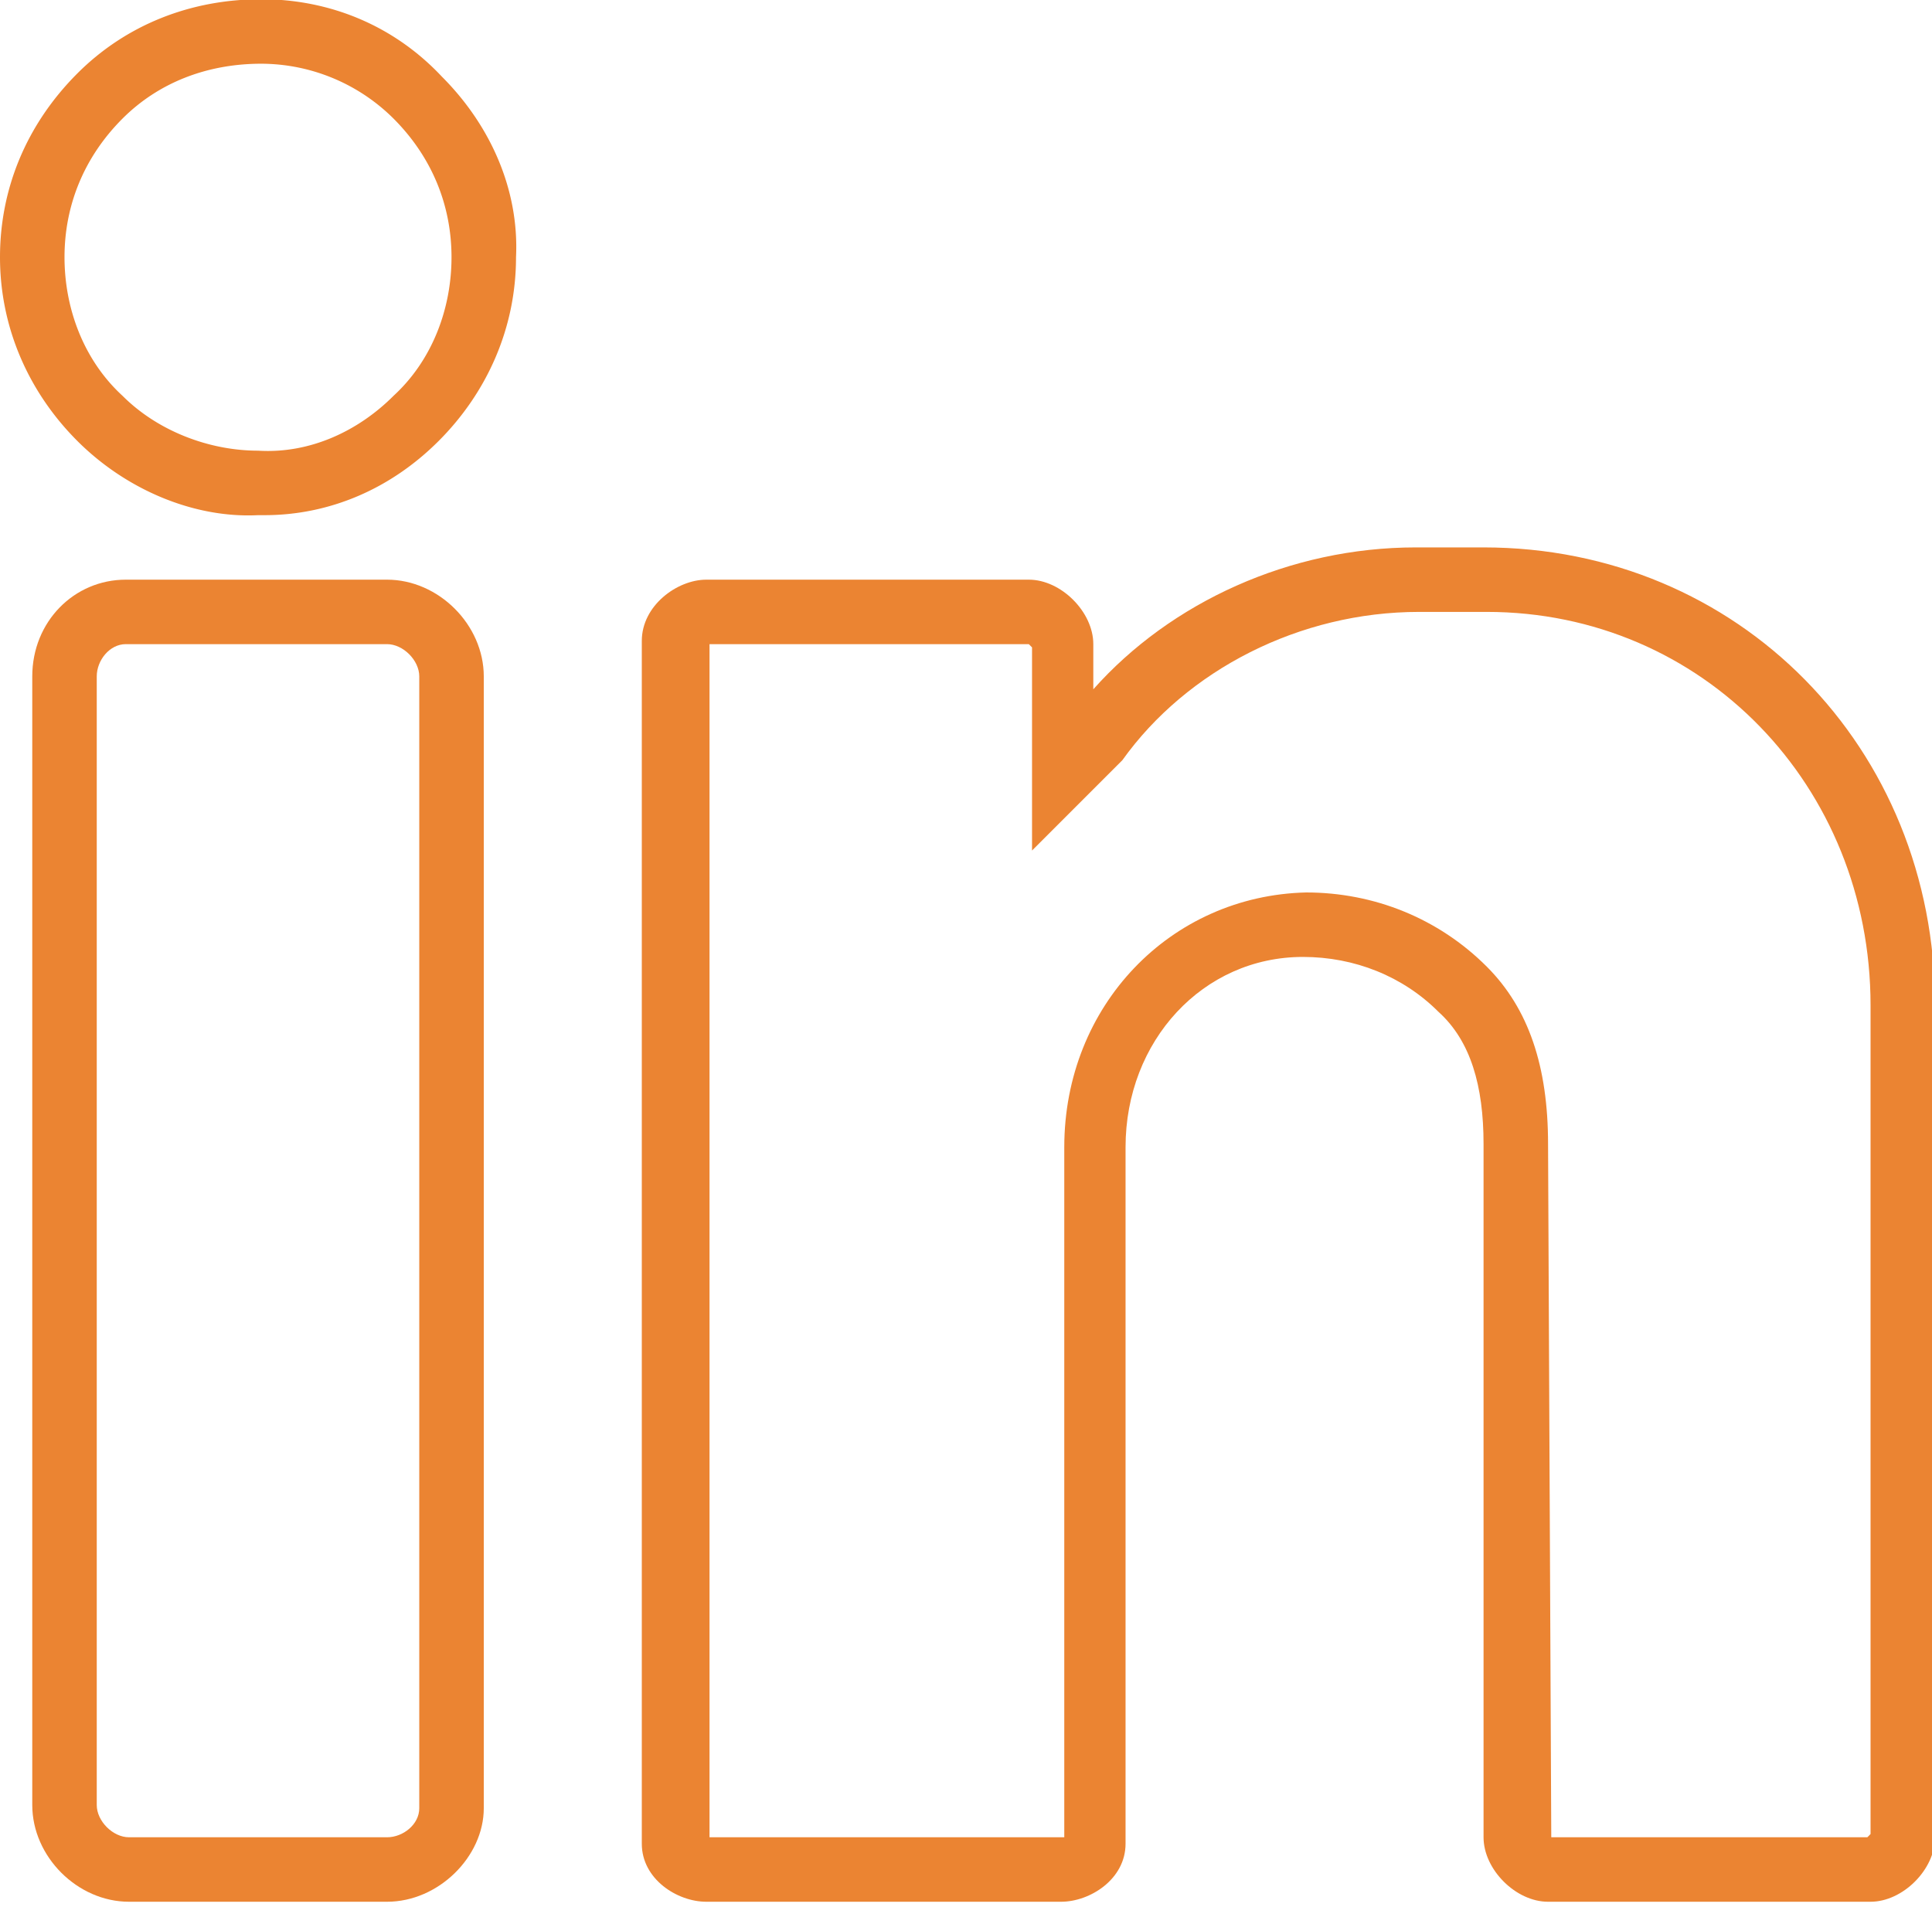 <svg xmlns="http://www.w3.org/2000/svg" width="77" height="76" viewBox="0 0 77 76"><g><g><g><g><g><path fill="#eb8432" d="M15.682 15.78c-1.414 1.413-3.342 2.313-5.399 2.184-1.928 0-3.984-.77-5.398-2.185-1.543-1.414-2.314-3.47-2.314-5.527 0-2.056.771-3.984 2.314-5.527C6.299 3.311 8.227 2.54 10.412 2.54a7.5 7.5 0 0 1 5.27 2.185c1.542 1.543 2.313 3.47 2.313 5.527s-.77 4.113-2.313 5.527zM10.412-.03C7.584-.03 5.013.997 3.085 2.925 1.03 4.982 0 7.553 0 10.252c0 2.828 1.157 5.399 3.085 7.327s4.627 3.084 7.198 2.956h.257c2.571 0 5.013-1.028 6.941-2.956s3.085-4.5 3.085-7.327c.129-2.7-1.028-5.27-2.956-7.198C15.682.997 13.11-.031 10.412-.031z"/></g><g><path fill="#eb8432" d="M16.71 72.078c0 .643-.643 1.157-1.285 1.157H5.142c-.643 0-1.286-.643-1.286-1.286V26.962c0-.643.514-1.286 1.157-1.286h10.412c.642 0 1.285.643 1.285 1.286zM5.013 23.106c-2.056 0-3.727 1.67-3.727 3.856v44.987c0 2.057 1.8 3.856 3.856 3.856h10.283c2.056 0 3.856-1.8 3.856-3.727V26.962c0-2.057-1.8-3.856-3.856-3.856z"/></g><g><path fill="#eb8432" d="M74.551 73.106l-.128.129H61.826l-.128-27.636c0-3.084-.772-5.398-2.443-7.069-1.928-1.928-4.498-2.956-7.198-2.956-5.398.128-9.64 4.498-9.64 10.154v27.507H28.278V25.676h12.725l.129.129v8.098l3.599-3.6c2.57-3.598 7.07-5.912 11.825-5.912h2.7c8.611 0 15.295 6.94 15.295 15.681zM59.127 21.82h-2.7c-5.012 0-9.768 2.185-12.853 5.656v-1.8c0-1.285-1.285-2.57-2.57-2.57H28.15c-1.157 0-2.571 1.028-2.571 2.442v47.944c0 1.414 1.414 2.313 2.57 2.313h14.14c1.157 0 2.57-.9 2.57-2.313V45.728c0-4.242 3.085-7.584 7.07-7.584 2.056 0 3.985.771 5.398 2.185 1.286 1.157 1.8 2.957 1.8 5.27v27.636c0 1.285 1.285 2.57 2.57 2.57h12.854c1.286 0 2.571-1.285 2.571-2.57V40.072c0-10.282-7.84-18.252-17.995-18.252z"/></g></g></g></g></g></svg>